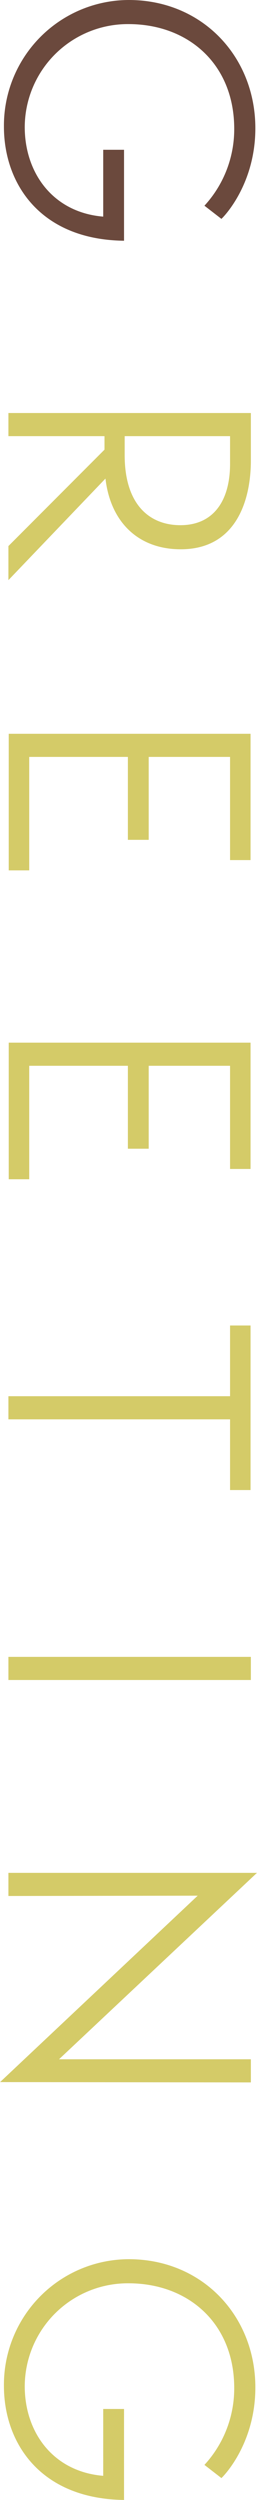 <svg id="ttl__greeting01.svg" xmlns="http://www.w3.org/2000/svg" width="64.19" height="622.25" viewBox="0 0 64.19 622.25">
  <defs>
    <style>
      .cls-1 {
        fill: #6b493d;
      }

      .cls-1, .cls-2 {
        fill-rule: evenodd;
      }

      .cls-2 {
        fill: #d4cb68;
      }
    </style>
  </defs>
  <path id="GREETING" class="cls-1" d="M2079.62,7973.86c-12.56-1.04-19.6-10.88-19.6-22.32a25.741,25.741,0,0,1,25.92-25.6c14.88,0,26.4,9.92,26.4,26.08a28.076,28.076,0,0,1-7.44,19.12l4.24,3.28c0.48-.4,8.48-8.48,8.48-22.56,0-17.84-13.28-31.92-31.6-31.92a31.258,31.258,0,0,0-31.2,31.52c0,14.4,9.28,28.16,30,28.4v-22.64h-5.2v16.64Z" transform="translate(-2053.84 -7919.94)"/>
  <path id="GREETING-2" data-name="GREETING" class="cls-2" d="M2055.94,8064.34l24.24-25.28c1.28,10.96,8.32,17.6,18.8,17.6,13.92,0,17.52-12.32,17.52-22.08v-11.84h-60.56v5.76h24v3.36l-24,24v8.48Zm29.04-35.84h26.32v6.88c0,9.12-4.08,15.28-12.4,15.28-7.92,0-13.92-5.36-13.92-17.44v-4.72Zm-28.96,108.08h5.12v-28.24h24.64v20.64h5.2v-20.64h20.32v25.68h5.12v-31.44h-60.4v34Zm0,76.88h5.12v-28.24h24.64v20.64h5.2v-20.64h20.32v25.68h5.12v-31.44h-60.4v34Zm-0.08,59.76h55.36v17.6h5.12v-40.96h-5.12v17.6h-55.36v5.76Zm0,64.88h60.56v-5.76h-60.56v5.76Zm-2.08,100.08,62.64,0.08v-5.76h-47.92l49.44-46.4h-62.08v5.76l47.28-.08Zm25.76,98c-12.56-1.04-19.6-10.88-19.6-22.32a25.741,25.741,0,0,1,25.92-25.6c14.88,0,26.4,9.92,26.4,26.08a28.076,28.076,0,0,1-7.44,19.12l4.24,3.28c0.48-.4,8.48-8.48,8.48-22.56,0-17.84-13.28-31.92-31.6-31.92a31.258,31.258,0,0,0-31.2,31.52c0,14.4,9.28,28.16,30,28.4v-22.64h-5.2v16.64Z" transform="translate(-2053.84 -7919.94)"/>
</svg>
